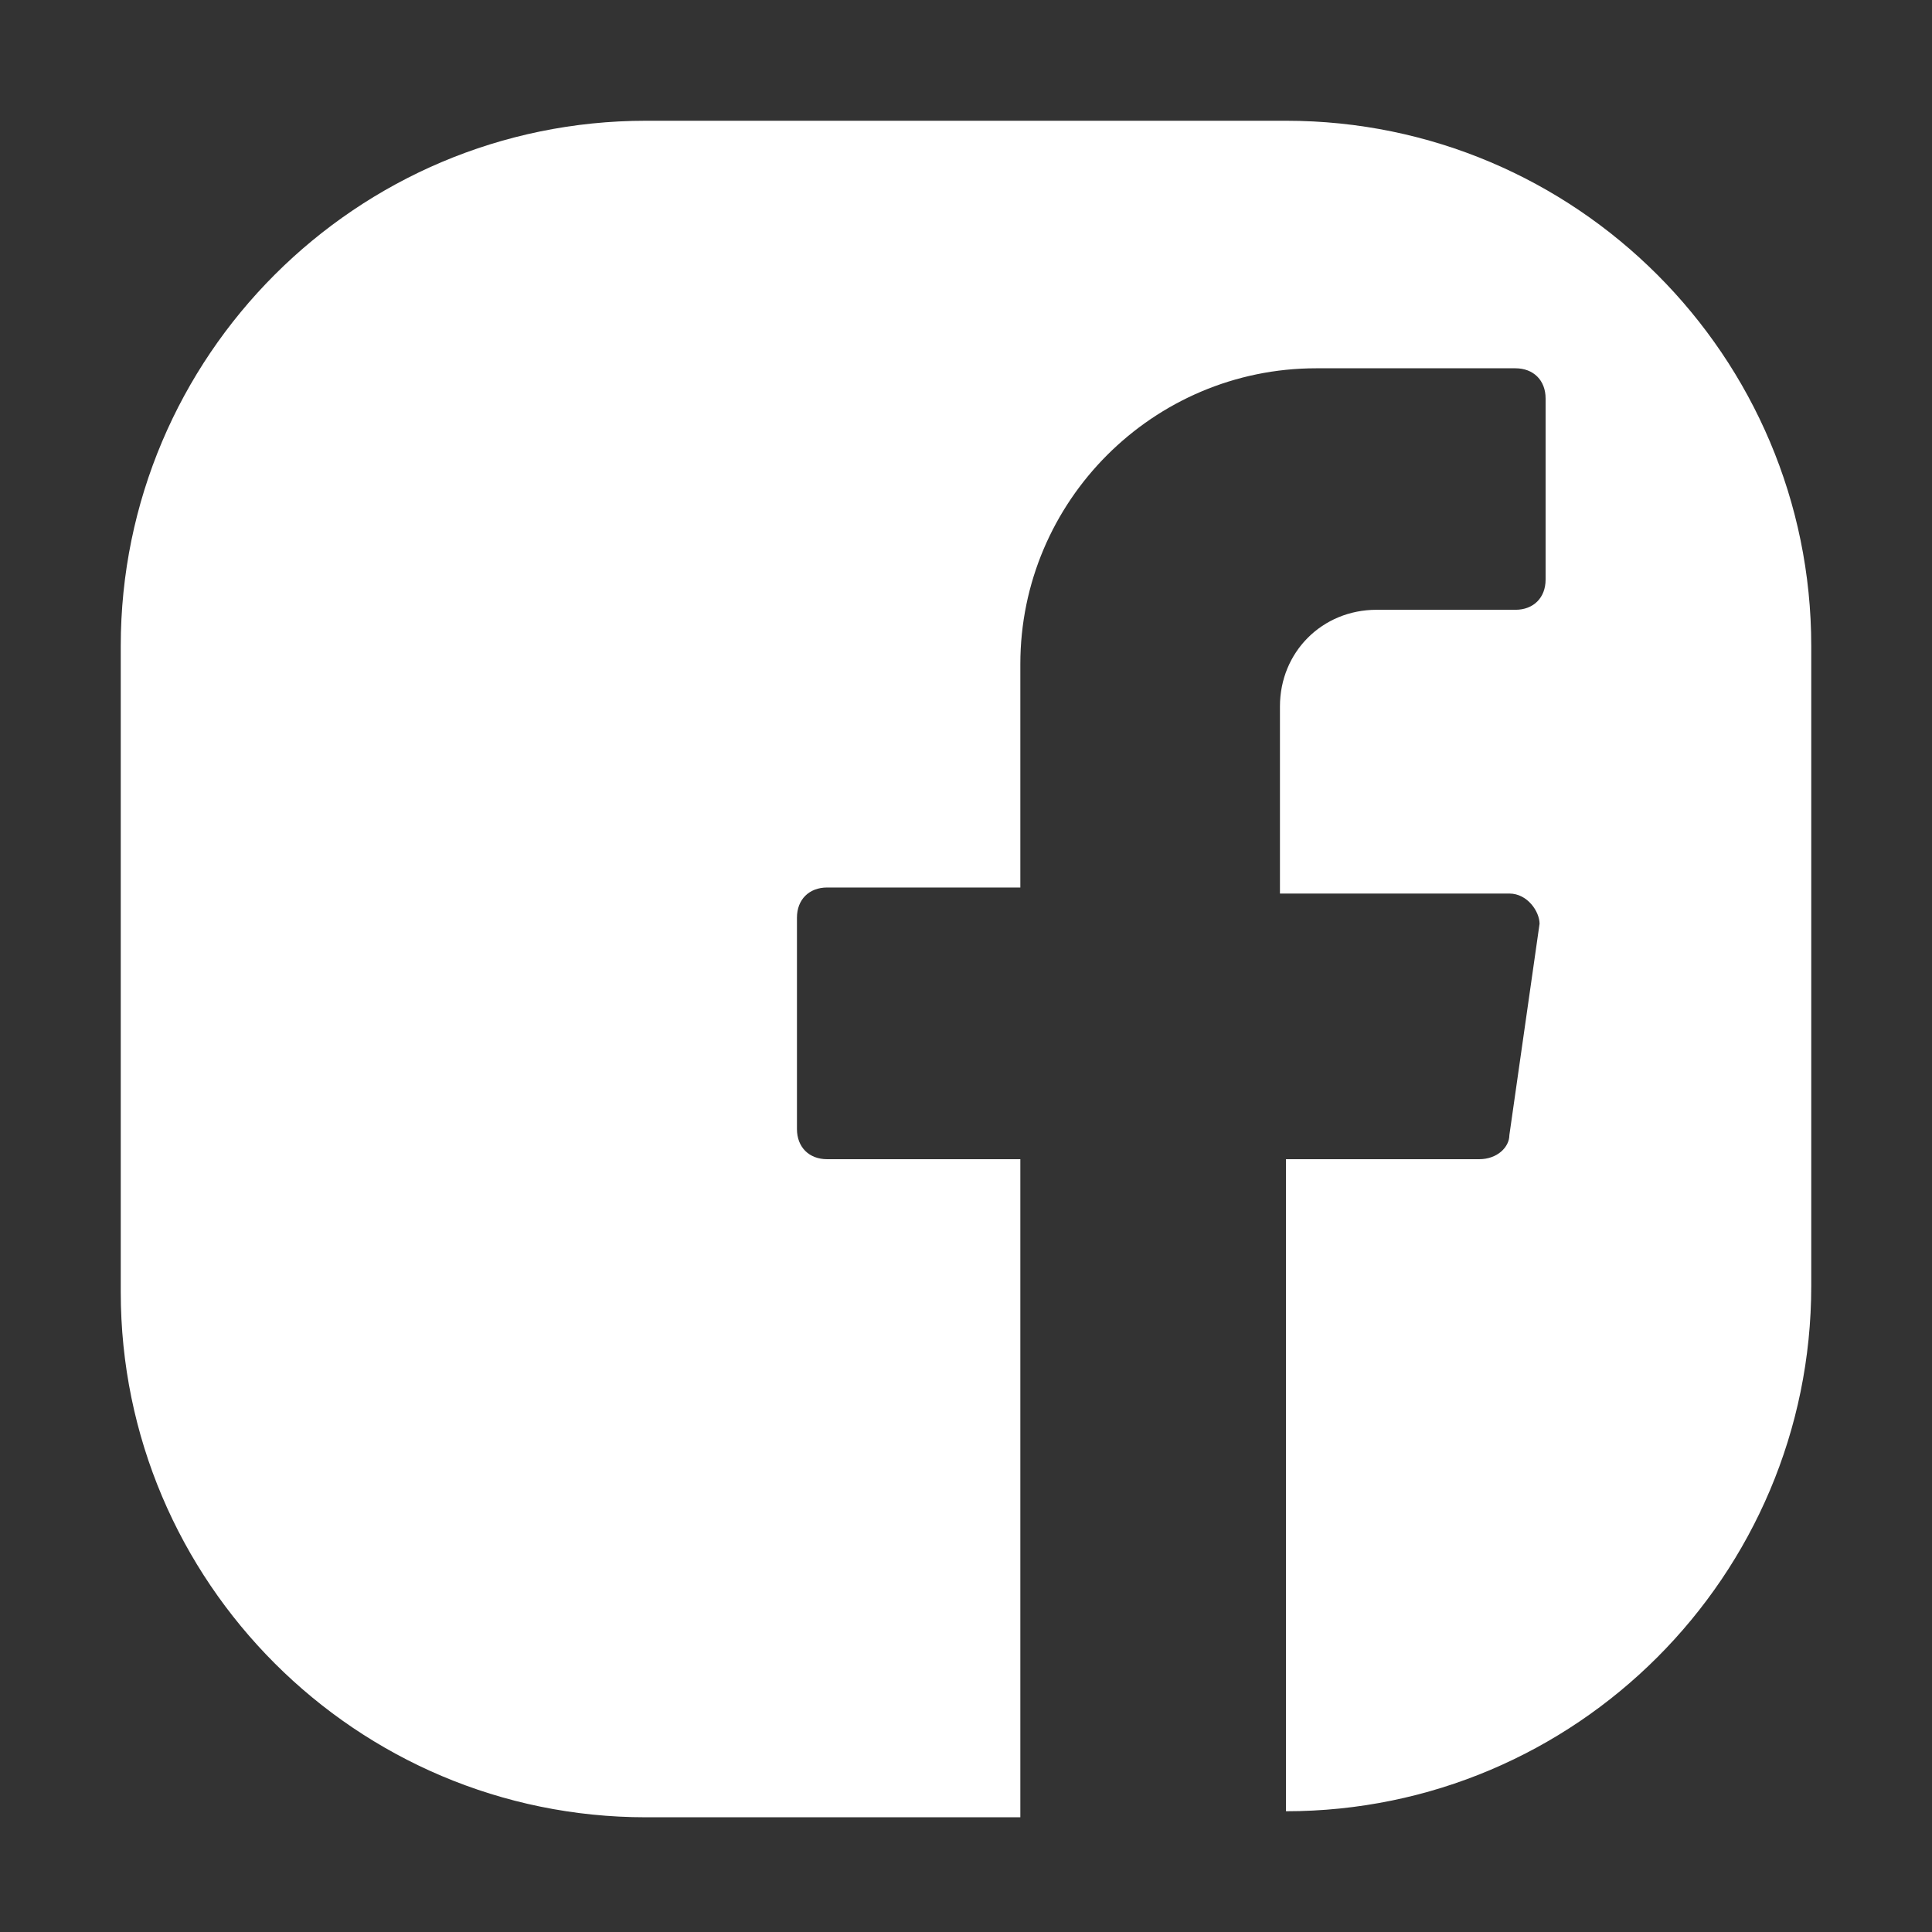 <?xml version="1.0" ?><svg style="enable-background:new 0 0 32 32;" version="1.1" viewBox="0 0 32 32" xml:space="preserve" xmlns="http://www.w3.org/2000/svg" xmlns:xlink="http://www.w3.org/1999/xlink"><rect x="0" y="0" width="32" height="32" fill="#333333" stroke="none"/><style type="text/css">
	.st0{fill:#ffffff;}
</style><g id="Layer_1"/><g id="icons"><path class="st0" d="M2,10.7v10.7c0,4.8,3.9,8.7,8.7,8.7h6.2V19.2h-3.2c-0.3,0-0.5-0.2-0.5-0.5v-3.5   c0-0.3,0.2-0.5,0.5-0.5h3.2v-3.7c0-2.7,2.2-4.9,4.9-4.9h3.3c0.3,0,0.5,0.2,0.5,0.5v3c0,0.3-0.2,0.5-0.5,0.5h-2.3   c-0.9,0-1.6,0.7-1.6,1.6v3.1H25c0.3,0,0.5,0.3,0.5,0.5L25,18.8c0,0.2-0.2,0.4-0.5,0.4h-3.2V30h0c4.8,0,8.7-3.9,8.7-8.7V10.7   C30,5.9,26.1,2,21.3,2H10.7C5.9,2,2,5.9,2,10.7z" id="facebook"/></g></svg>
